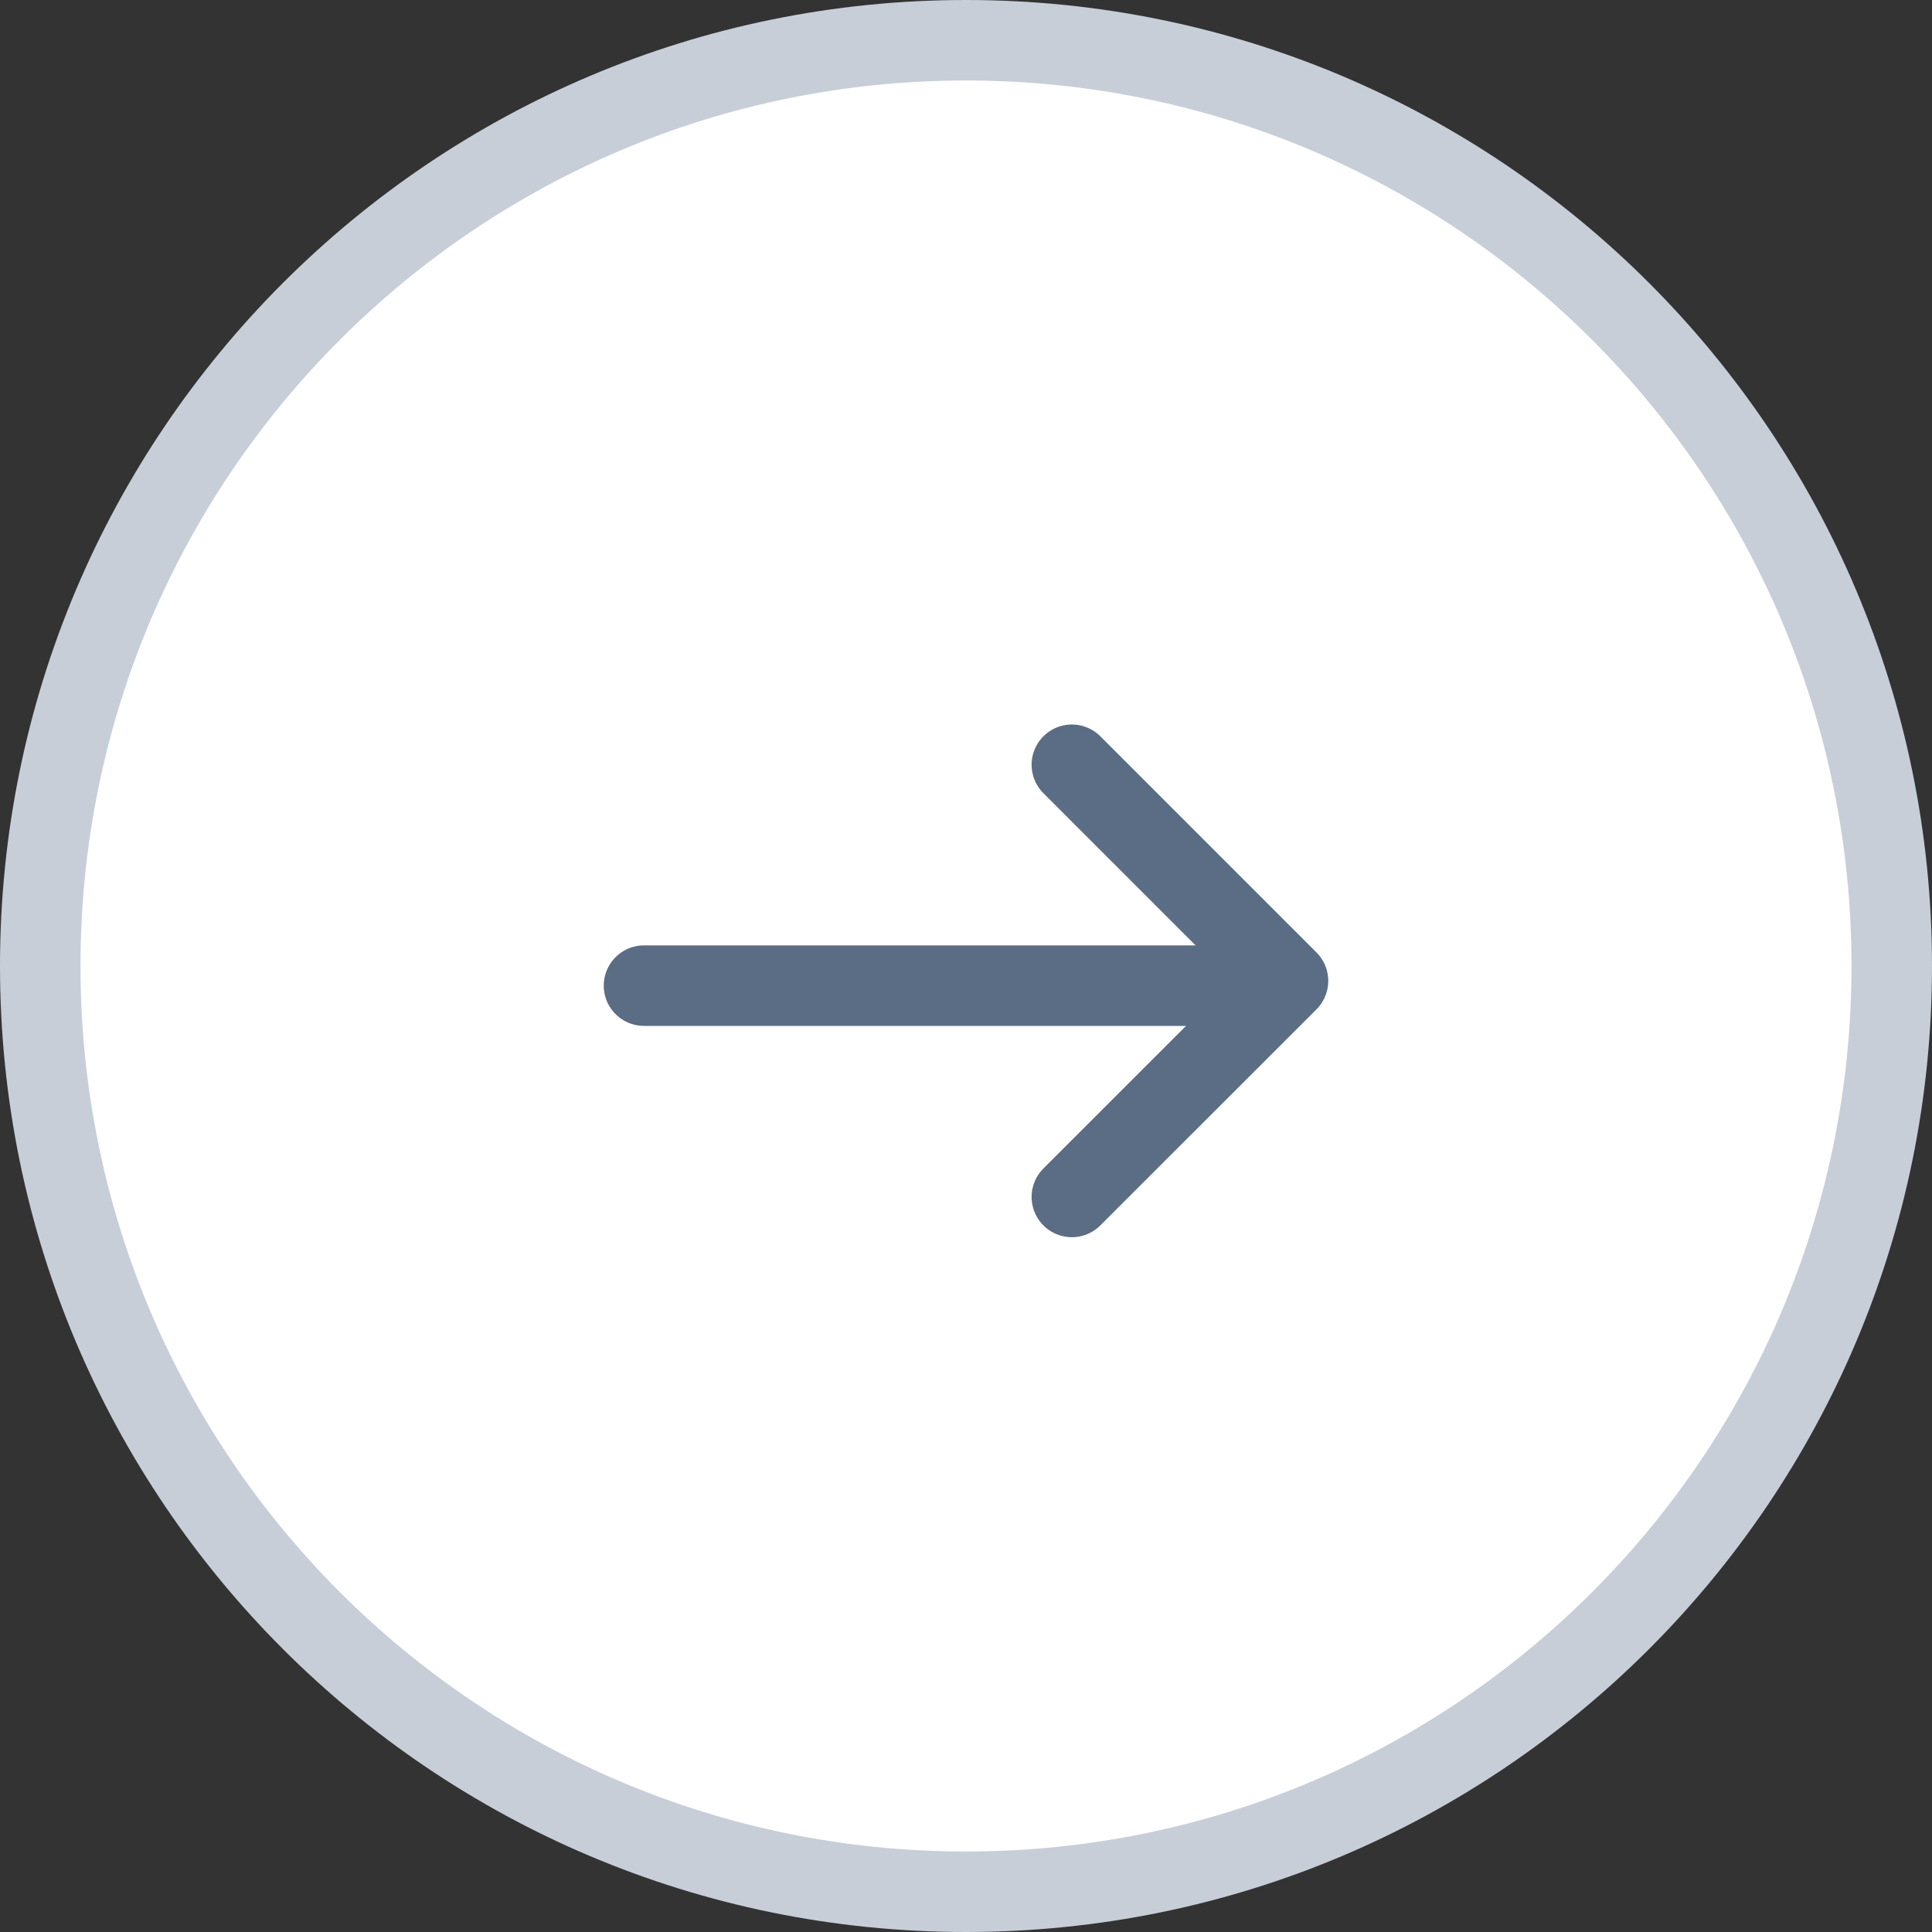 <svg width="24" height="24" viewBox="0 0 24 24" fill="none" xmlns="http://www.w3.org/2000/svg">
<rect x="0" y="0" width="24" height="24" fill="#333333" stroke="none"/>
<path d="M23.5 12C23.5 18.351 18.351 23.5 12 23.5C5.649 23.5 0.5 18.351 0.5 12C0.5 5.649 5.649 0.5 12 0.5C18.351 0.5 23.5 5.649 23.5 12Z" fill="white" stroke="#C7CED8"/>
<path d="M13.315 9.5L16 12.185L13.315 14.869" stroke="#5B6C85" stroke-linecap="round" stroke-linejoin="round"/>
<path d="M15.593 12.244L8 12.244" stroke="#5B6C85" stroke-linecap="round" stroke-linejoin="round"/>
</svg>
